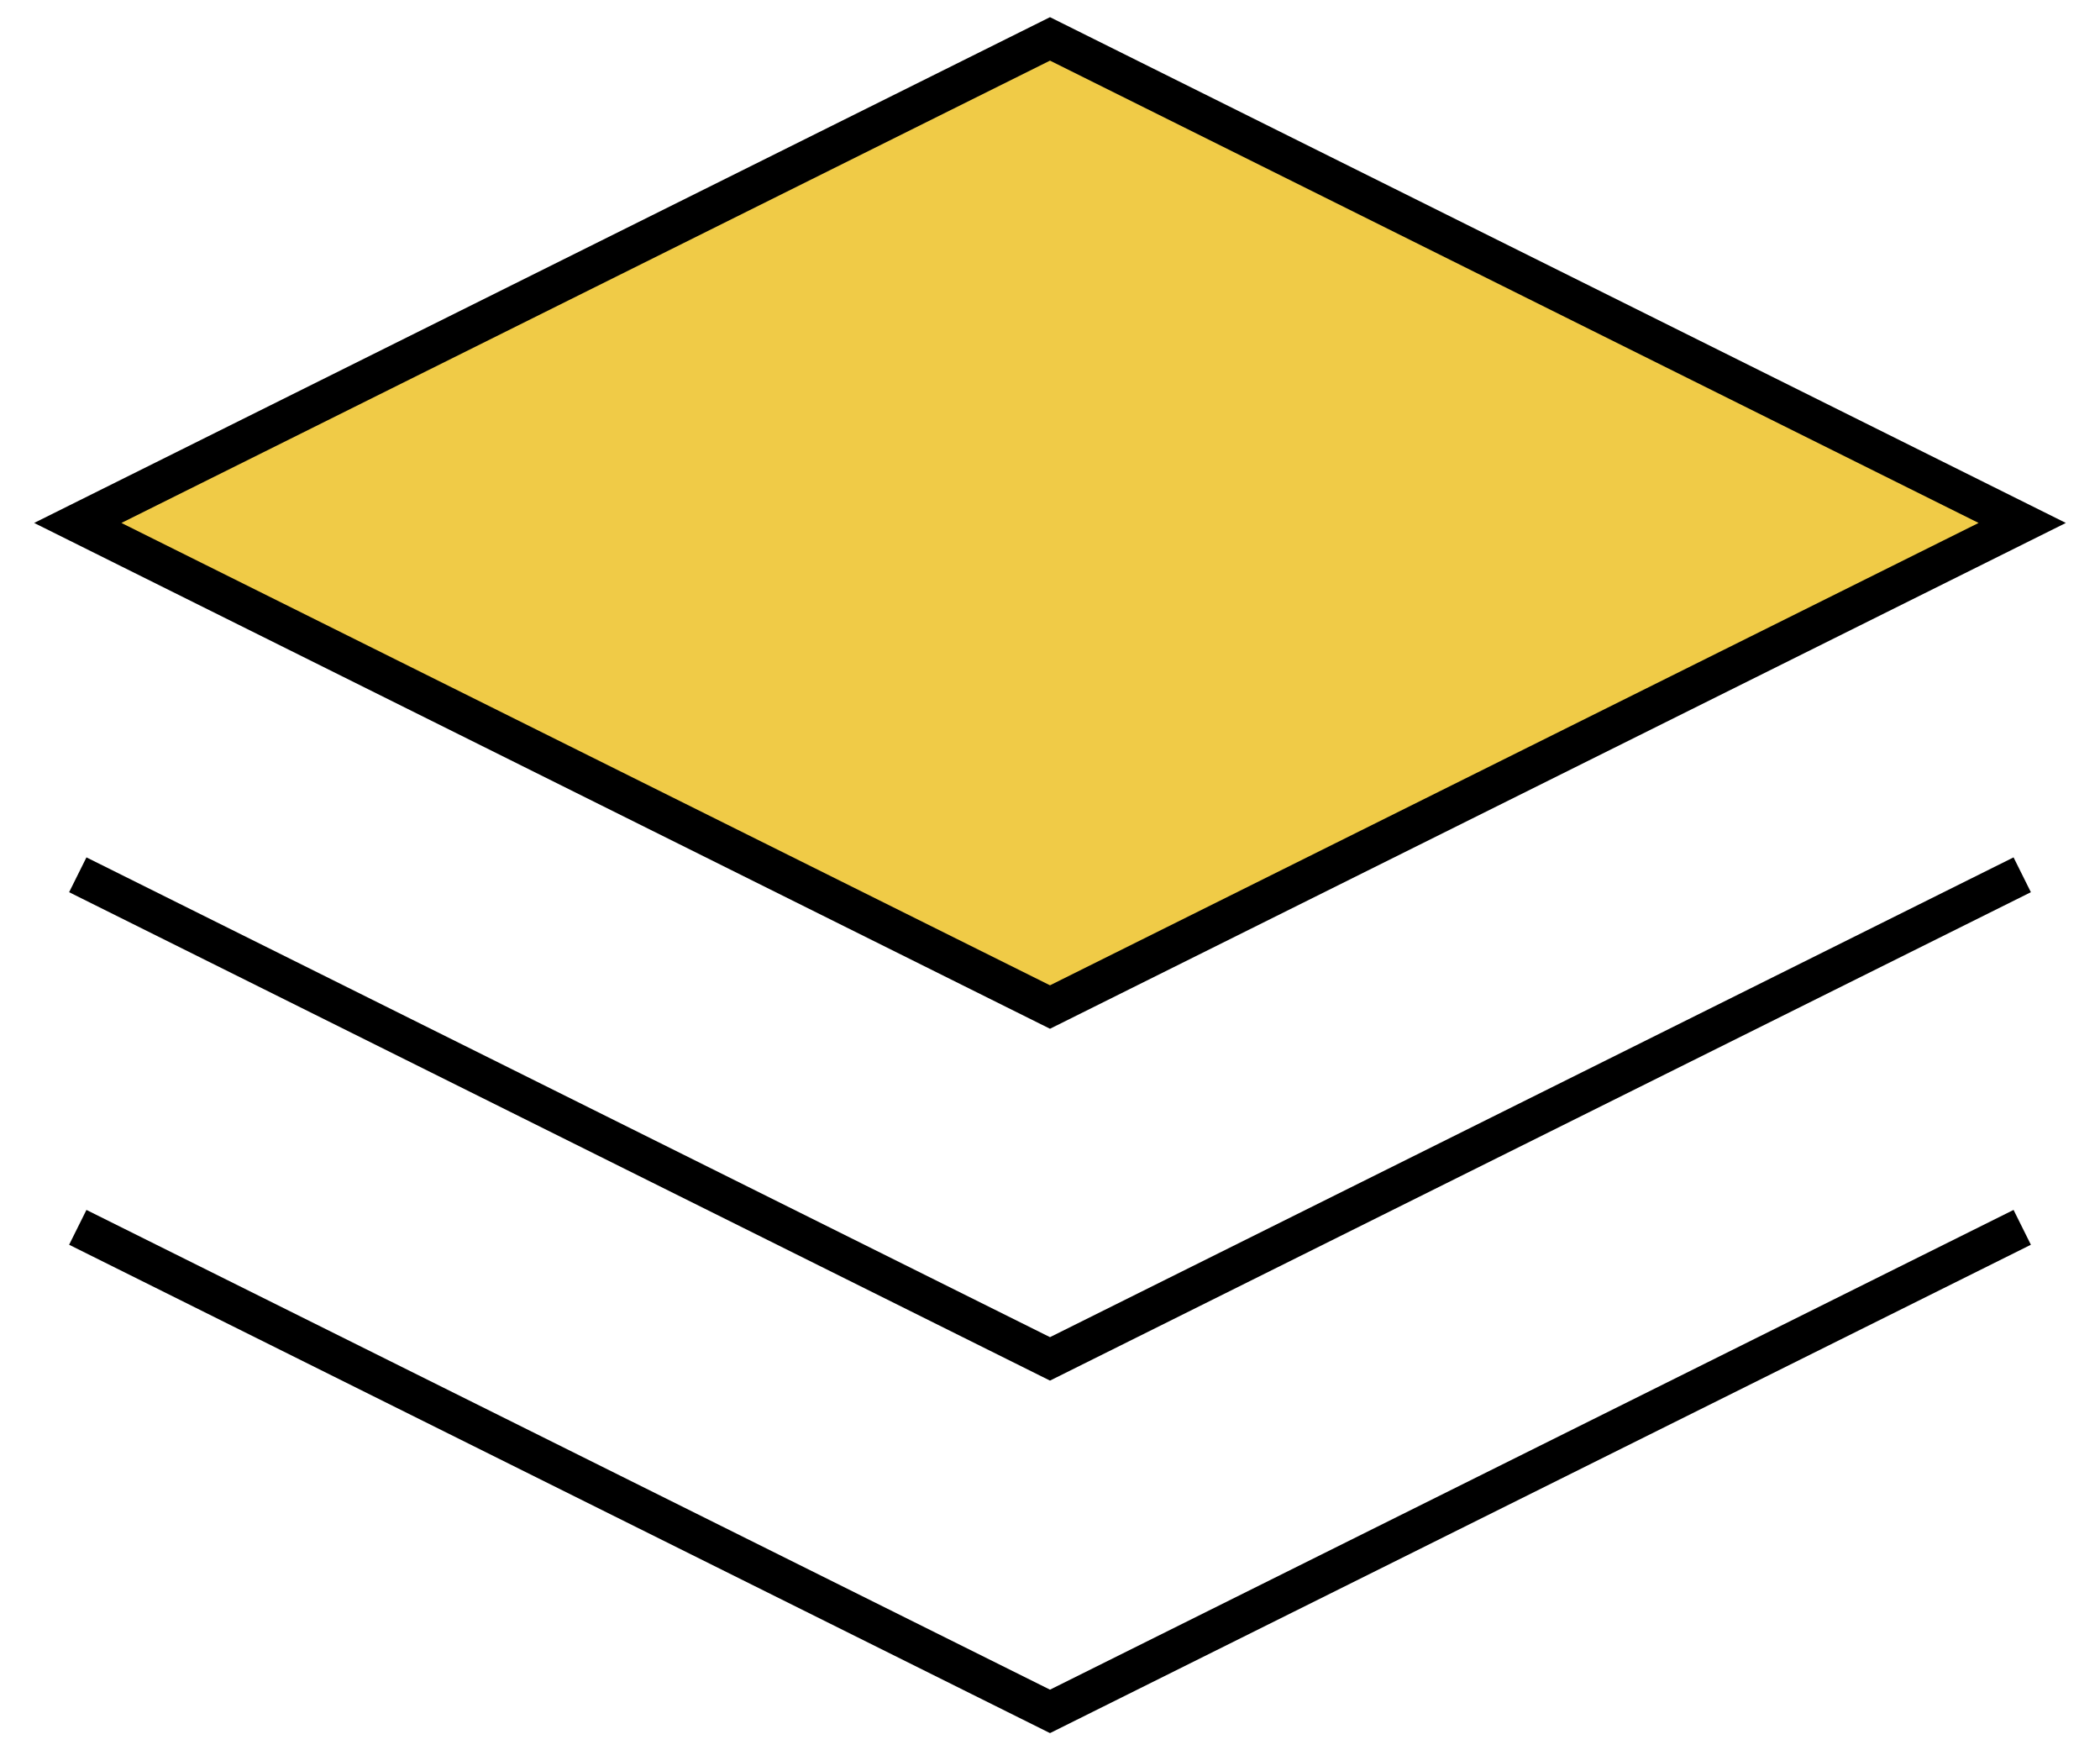 <?xml version="1.0" encoding="UTF-8"?> <svg xmlns="http://www.w3.org/2000/svg" width="54" height="45" viewBox="0 0 54 45" fill="none"><g id="Layers"><path id="Vector" d="M27 25.891L2 13.445L27 1L52 13.445L27 25.891Z" fill="#F0CB47" stroke="black" stroke-miterlimit="10"></path><path id="Vector_2" d="M2 31.555L27 44L52 31.555" stroke="black" stroke-miterlimit="10"></path><path id="Vector_3" d="M52 22.491L27 34.937L2 22.491" stroke="black" stroke-miterlimit="10"></path></g></svg> 